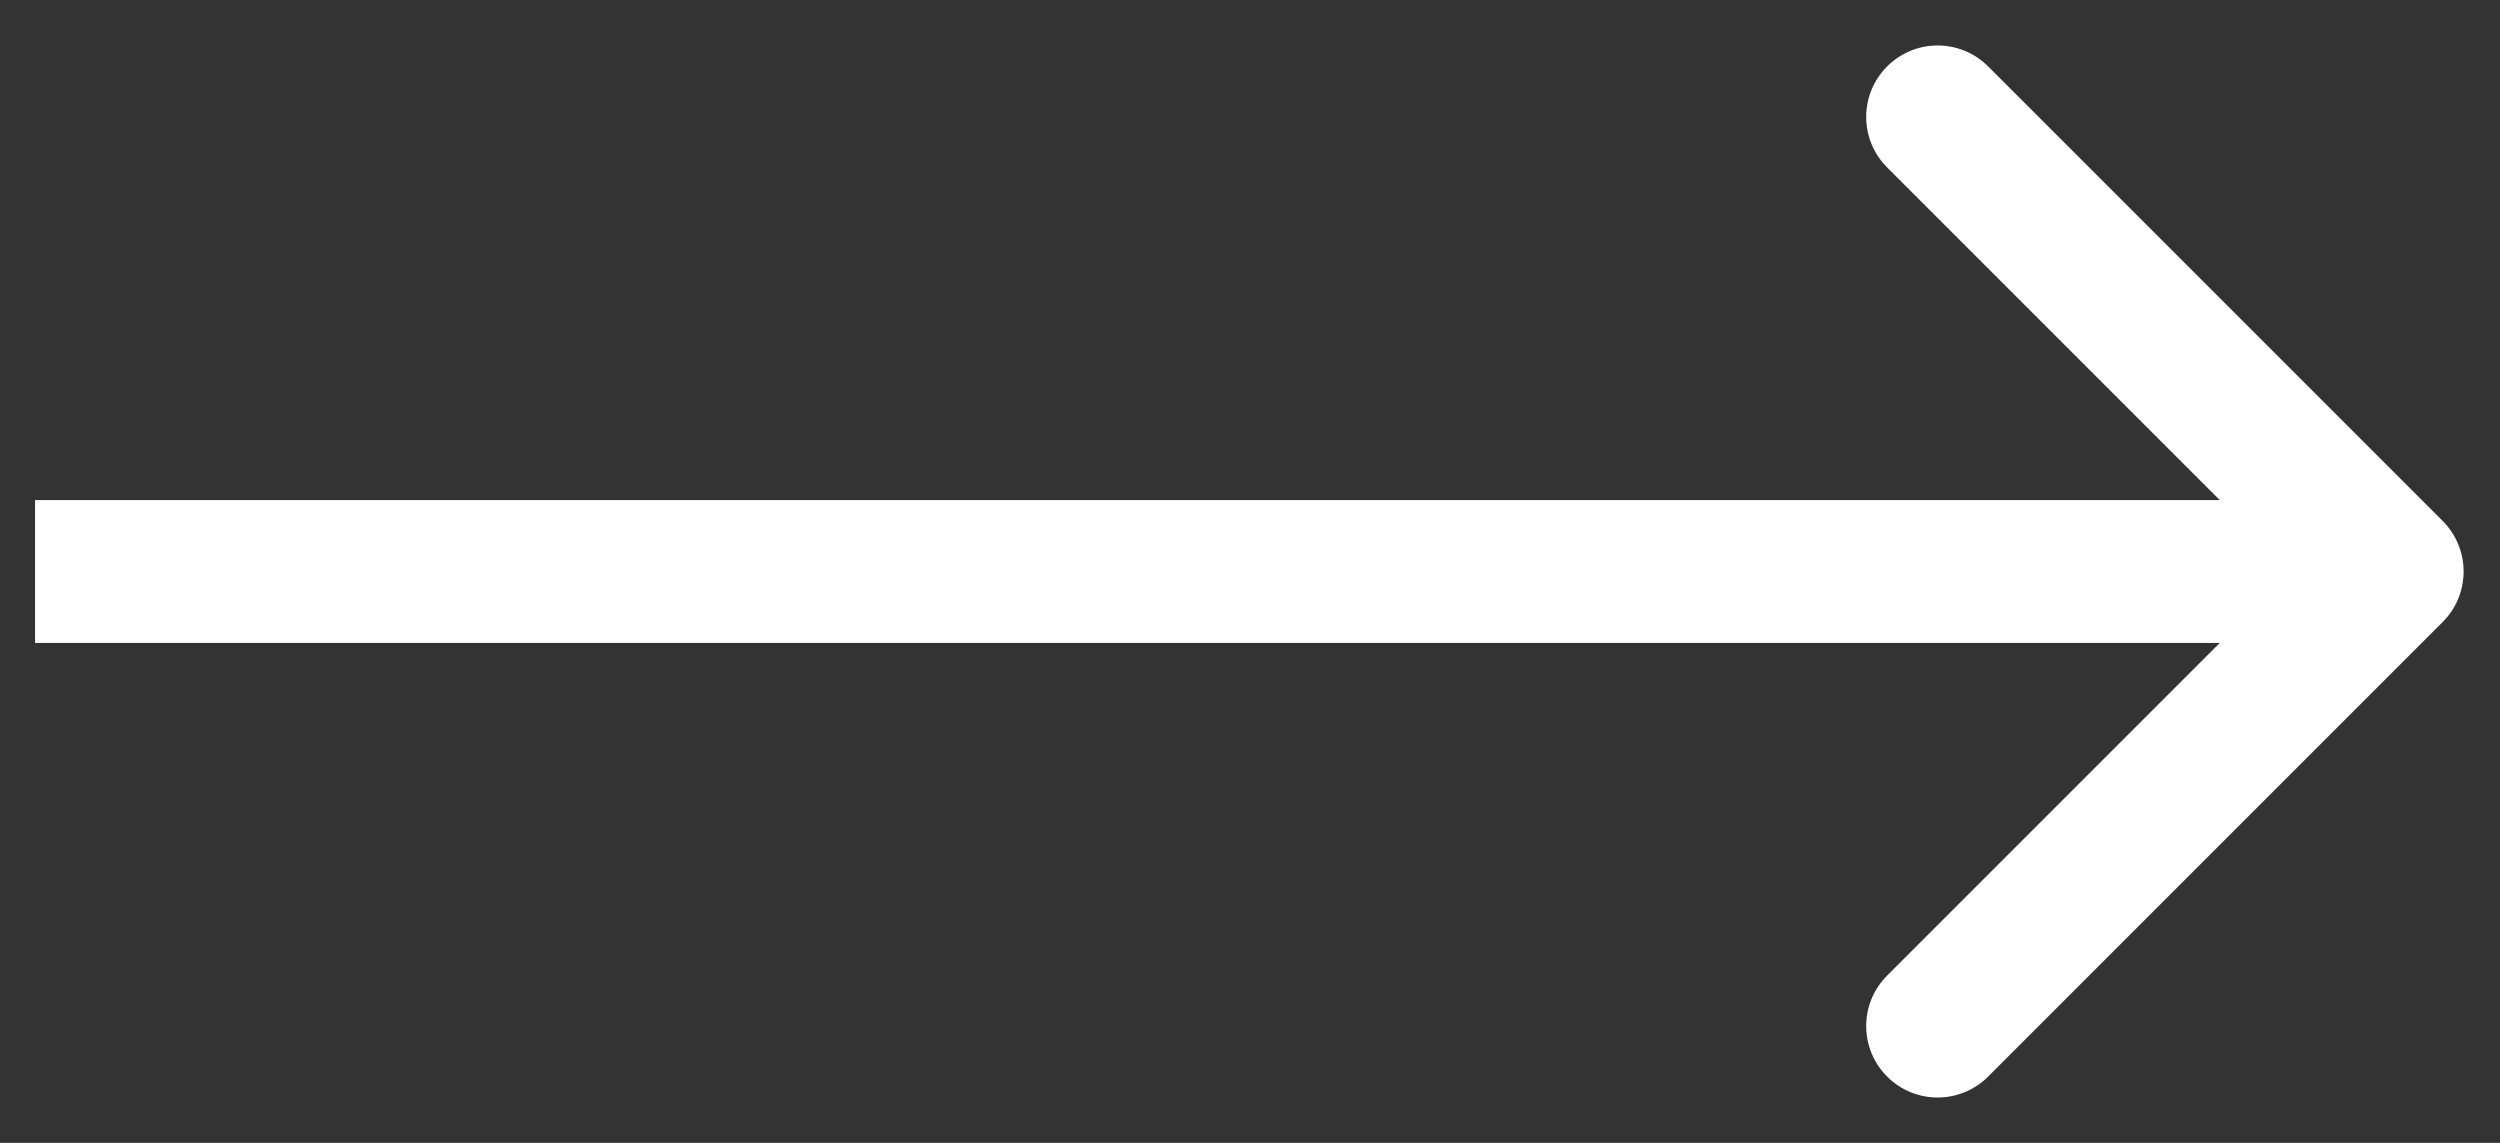 <svg xmlns="http://www.w3.org/2000/svg" width="35" height="16" viewBox="0 0 35 16" fill="none"><rect x="0" y="0" width="35" height="16" fill="#333333" stroke="none"/><path d="M34.198 8.708C34.588 8.318 34.588 7.684 34.198 7.294L27.834 0.93C27.443 0.539 26.81 0.539 26.42 0.93C26.029 1.32 26.029 1.954 26.42 2.344L32.077 8.001L26.42 13.658C26.029 14.048 26.029 14.681 26.42 15.072C26.81 15.463 27.443 15.463 27.834 15.072L34.198 8.708ZM0.491 9.001H33.491V7.001H0.491V9.001Z" fill="white"></path></svg>